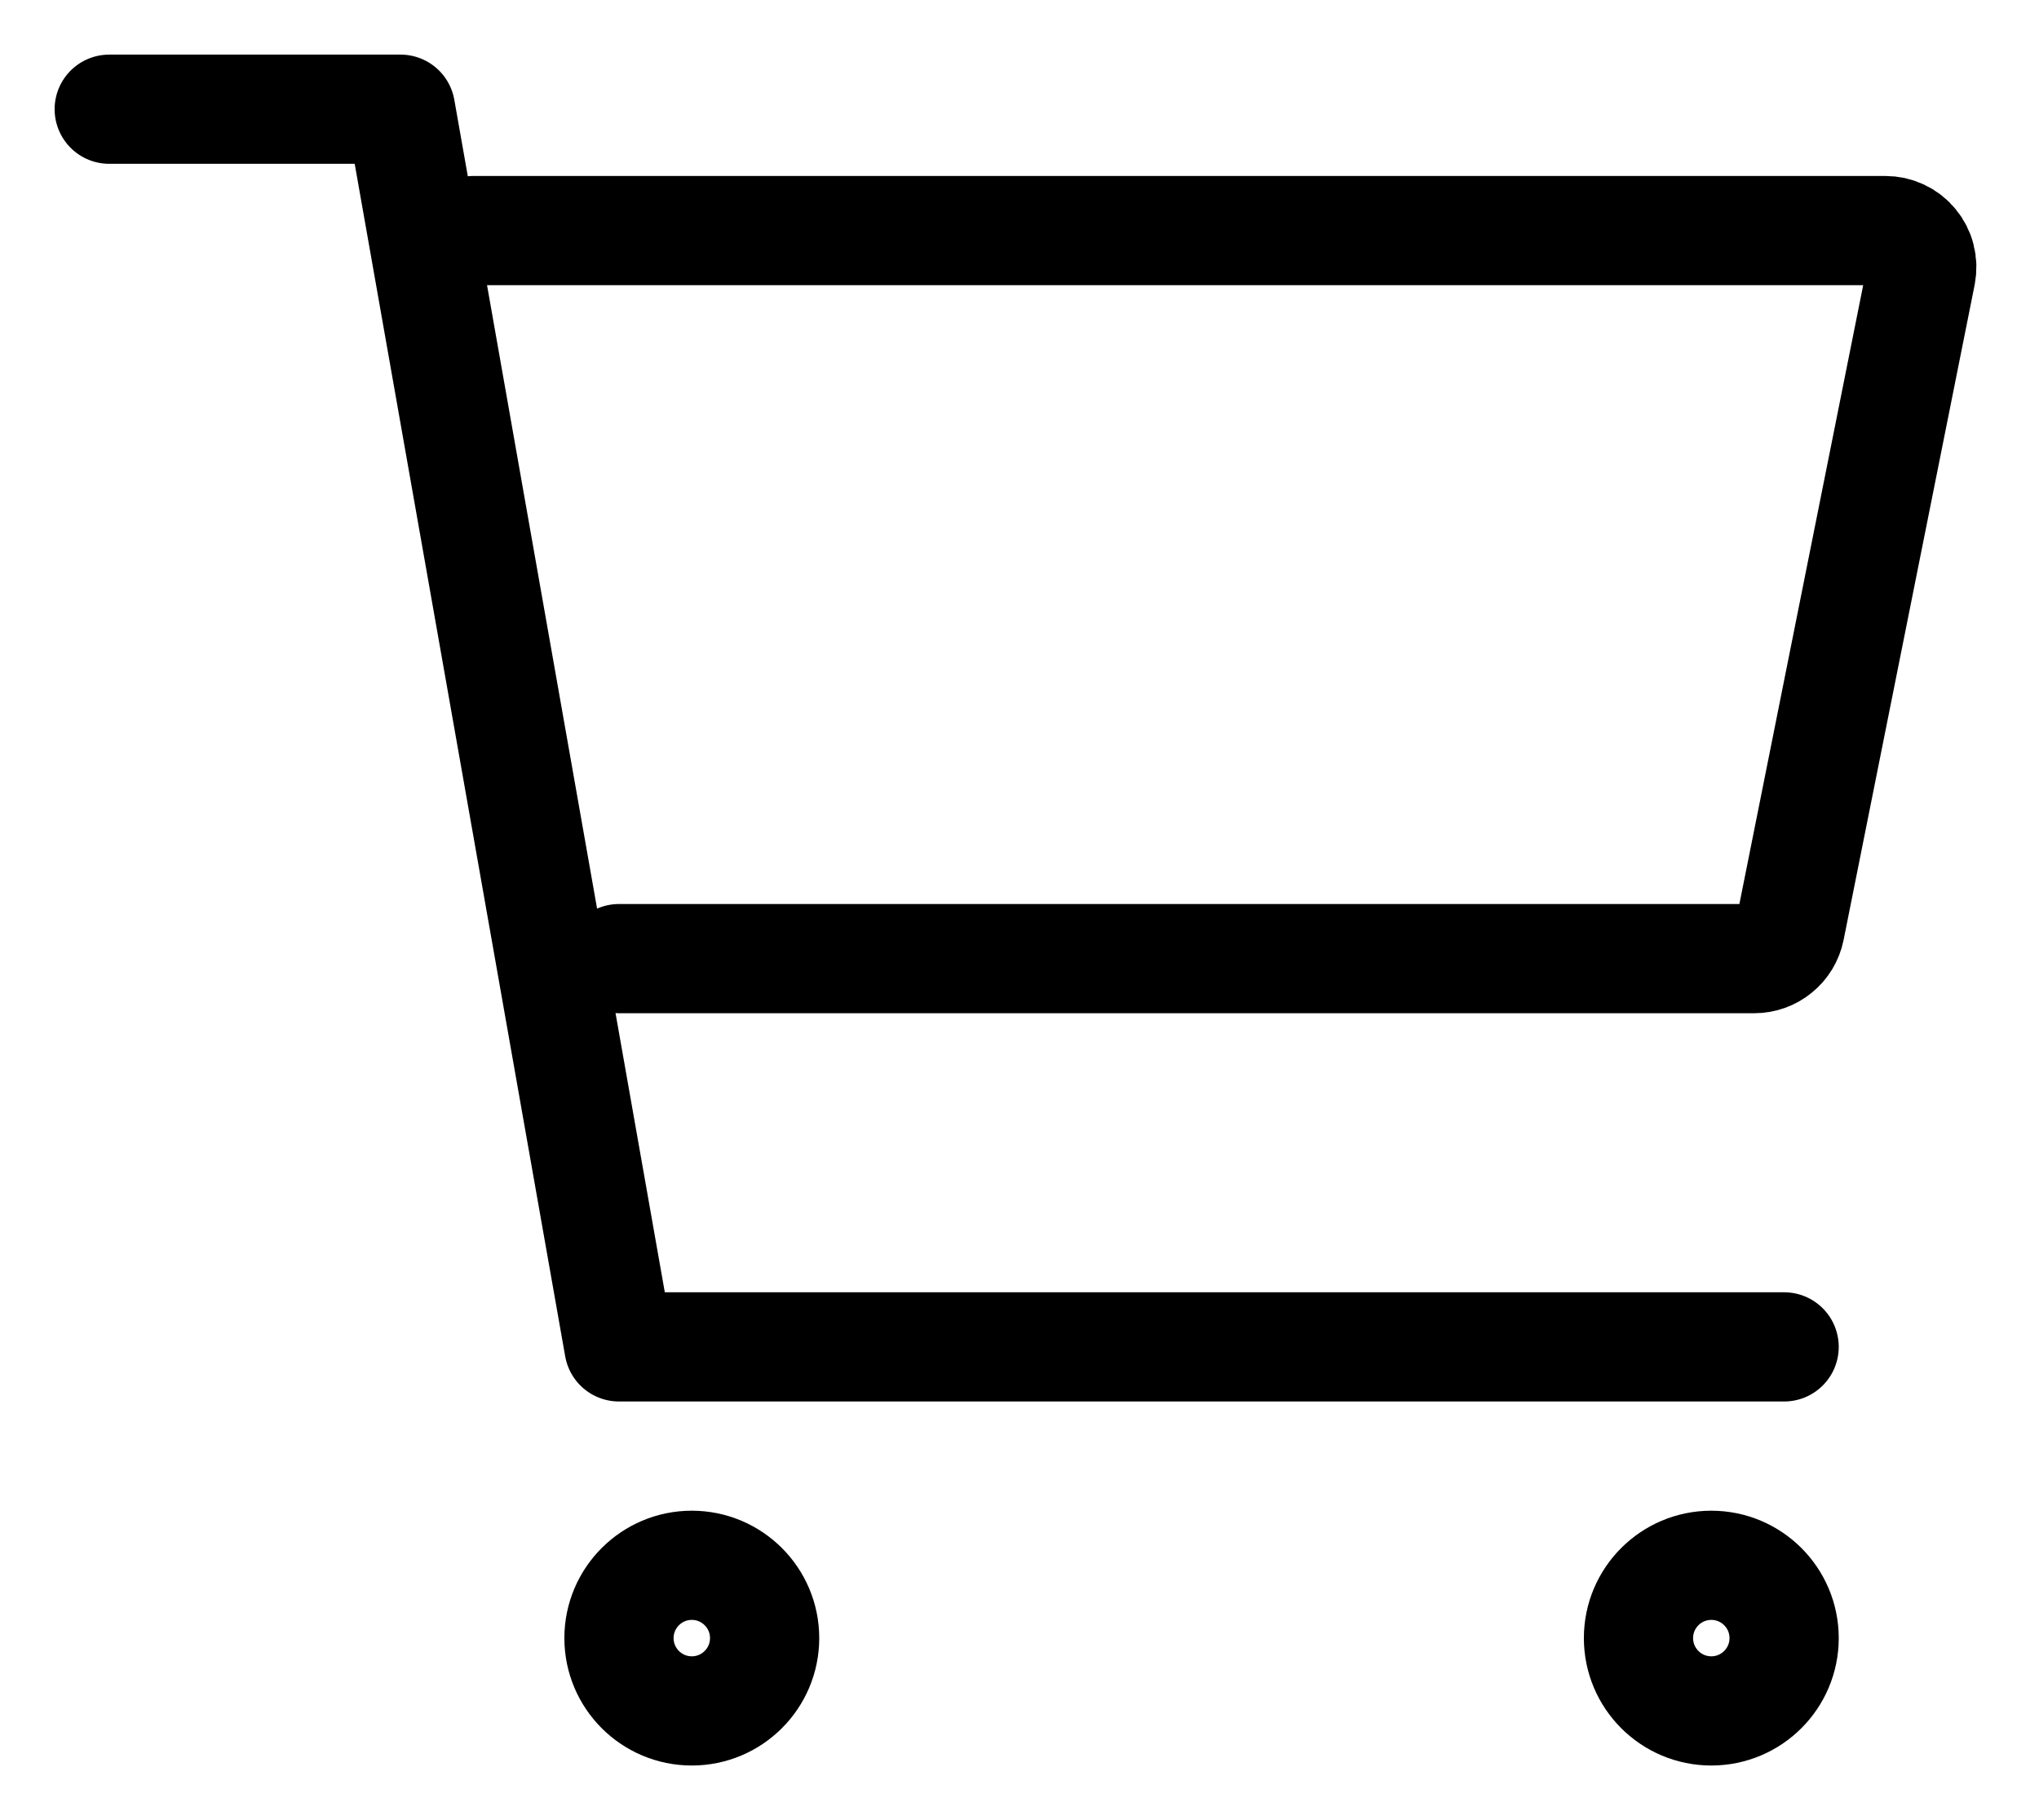 <svg width="28" height="25" viewBox="0 0 28 25" fill="none" xmlns="http://www.w3.org/2000/svg">
<path d="M1.5 1.5H5.5L8.5 18.5H24.5M8.5 13.167H24.09C24.206 13.167 24.318 13.127 24.407 13.053C24.497 12.98 24.558 12.878 24.581 12.765L26.381 3.765C26.395 3.692 26.393 3.617 26.375 3.546C26.358 3.474 26.324 3.407 26.277 3.35C26.23 3.292 26.171 3.246 26.104 3.215C26.037 3.183 25.964 3.167 25.89 3.167H6.5M10.5 22.5C10.5 23.052 10.052 23.5 9.5 23.5C8.948 23.5 8.5 23.052 8.5 22.5C8.5 21.948 8.948 21.5 9.5 21.5C10.052 21.5 10.5 21.948 10.5 22.5ZM24.5 22.5C24.5 23.052 24.052 23.5 23.5 23.5C22.948 23.5 22.5 23.052 22.5 22.5C22.5 21.948 22.948 21.5 23.5 21.5C24.052 21.5 24.5 21.948 24.5 22.5Z" stroke="black" stroke-width="1.5" stroke-linecap="round" stroke-linejoin="round"/>
</svg>
